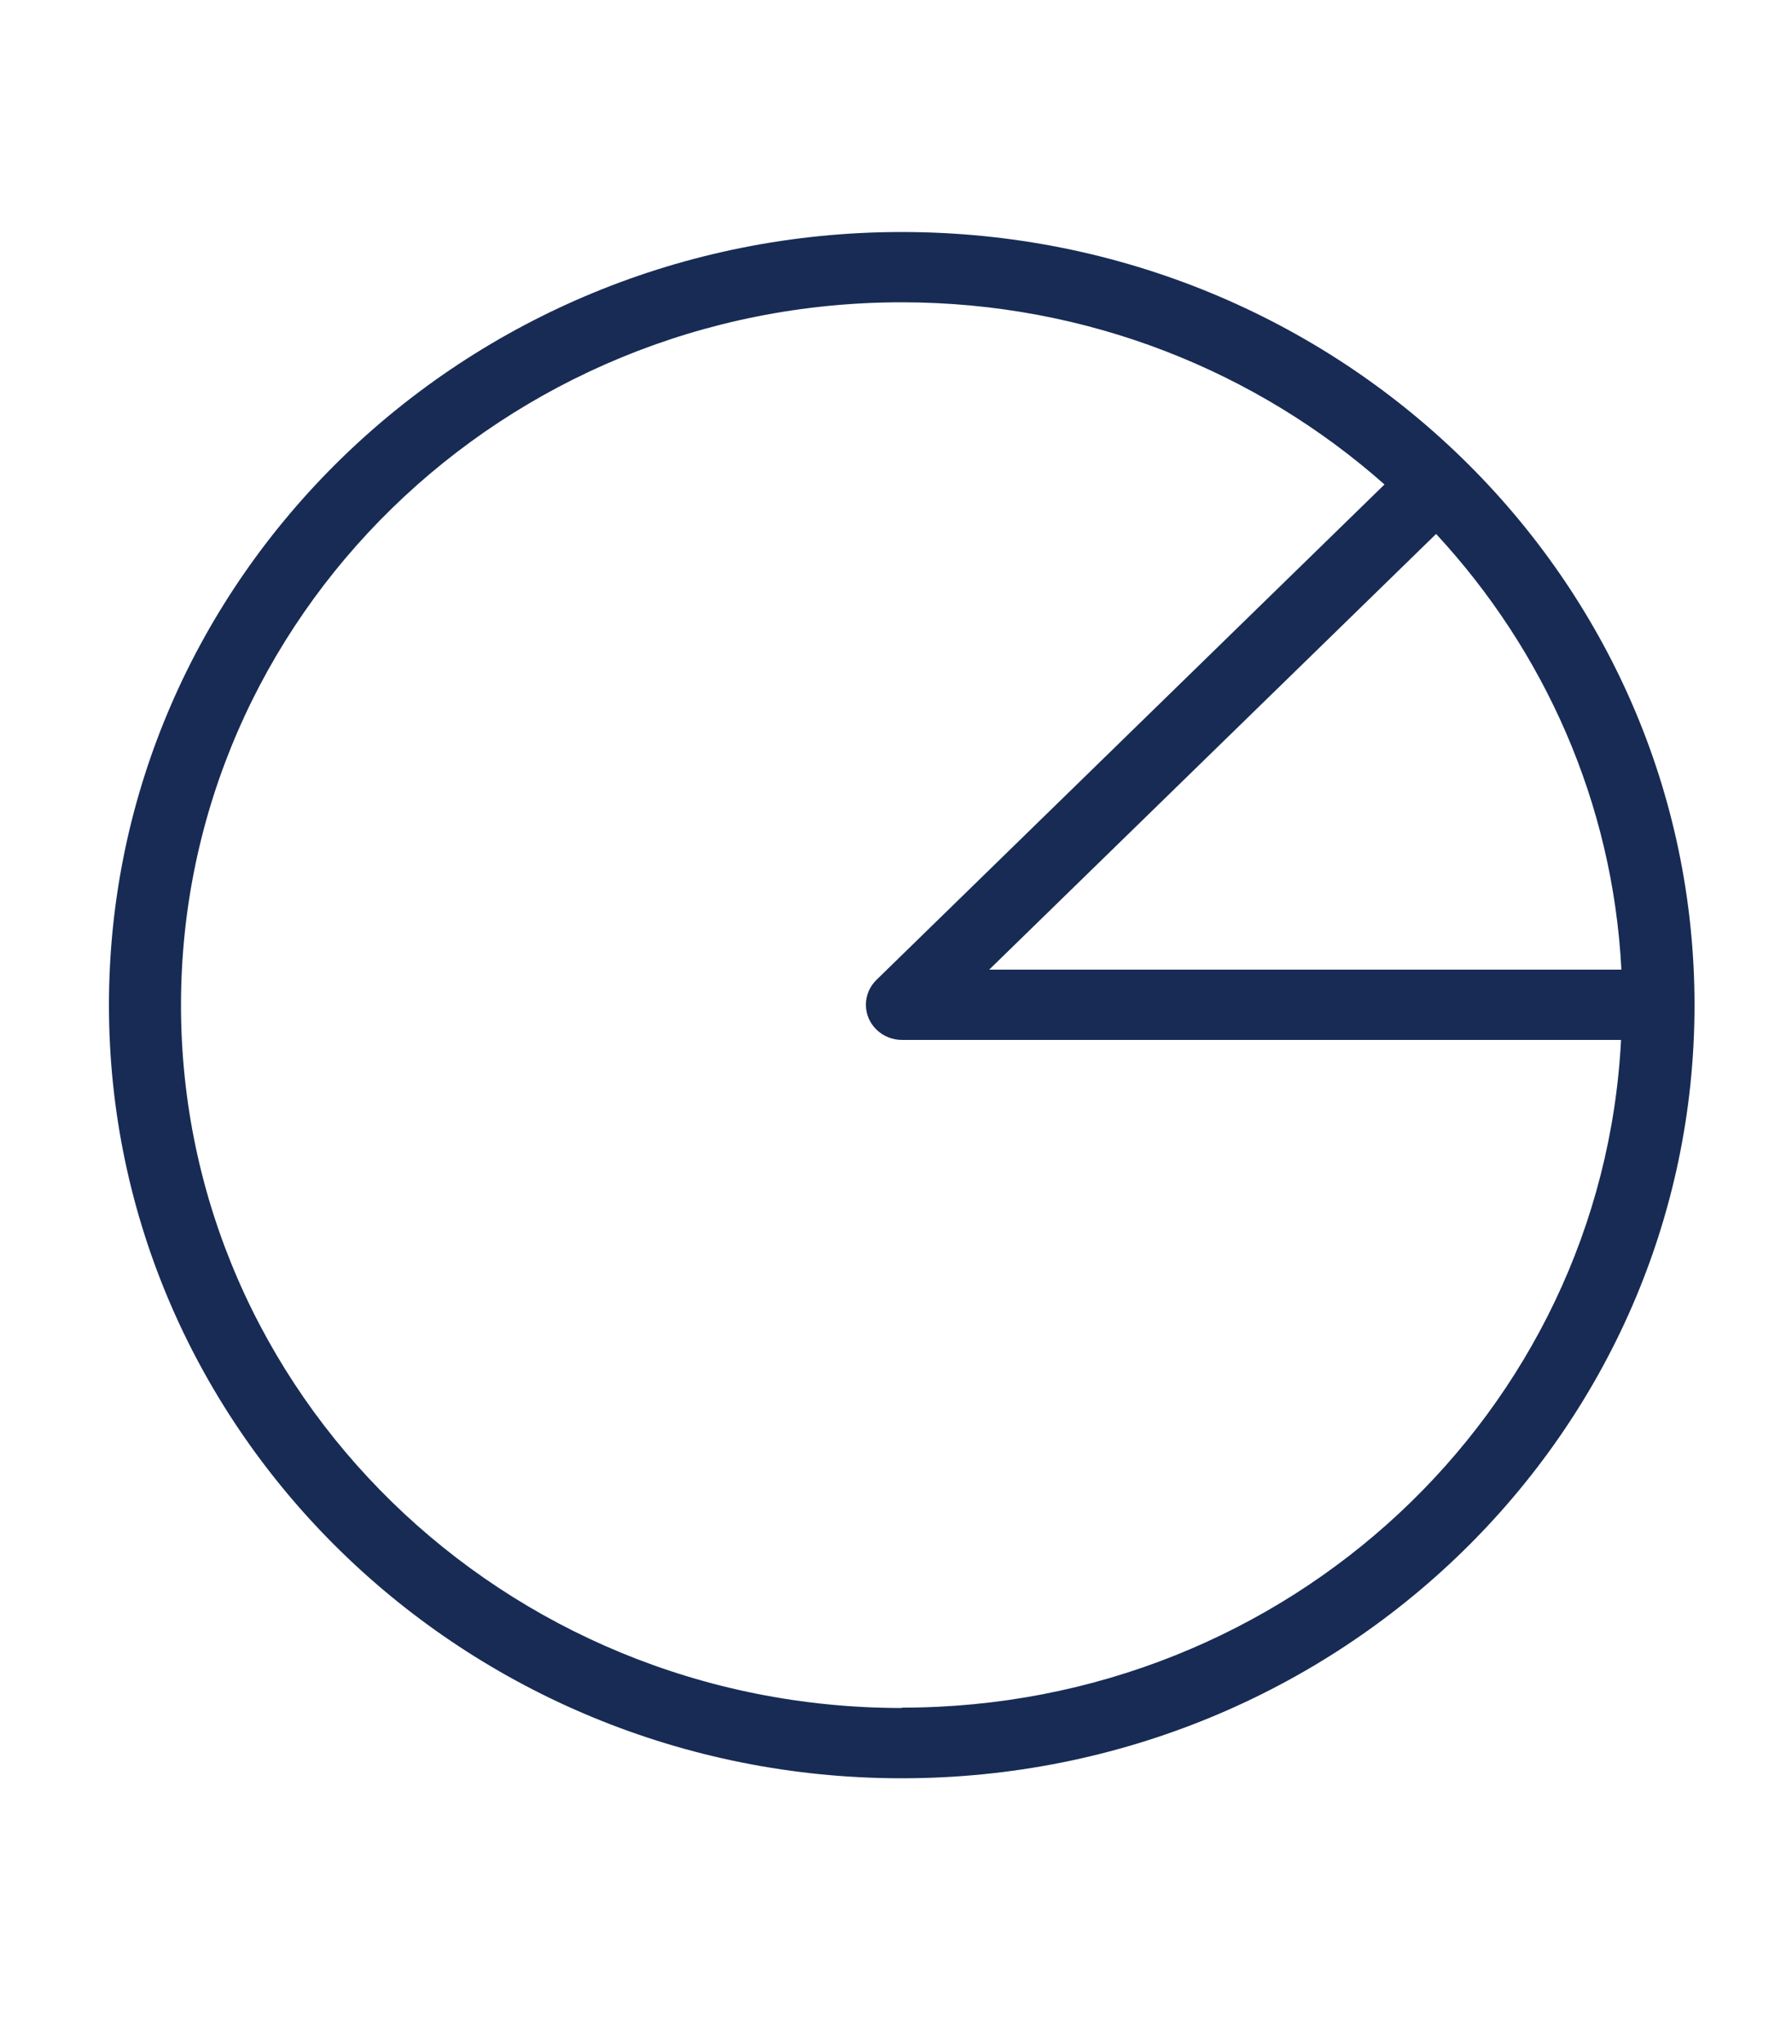 <?xml version="1.0" encoding="UTF-8"?>
<svg id="Layer_1" data-name="Layer 1" xmlns="http://www.w3.org/2000/svg" viewBox="0 0 50 57">
  <defs>
    <style>
      .cls-1 {
        fill: #172b54;
        fill-rule: evenodd;
        stroke-width: 0px;
      }
    </style>
  </defs>
  <path class="cls-1" d="m25.16,47.63c-11.11,0-20.11-8.78-20.11-19.6S14.05,8.43,25.16,8.43c5.19,0,9.91,1.93,13.47,5.08l-14.18,13.82c-.18.18-.29.42-.29.69,0,.54.45.98,1.01.98h20.06c-.53,10.37-9.29,18.62-20.06,18.62m20.06-20.58h-17.63l12.47-12.15c3.01,3.25,4.93,7.48,5.17,12.15M25.16,6.47C12.95,6.47,3.04,16.13,3.04,28.03s9.91,21.56,22.12,21.56,22.12-9.65,22.12-21.56S37.38,6.47,25.16,6.47"/>
</svg>